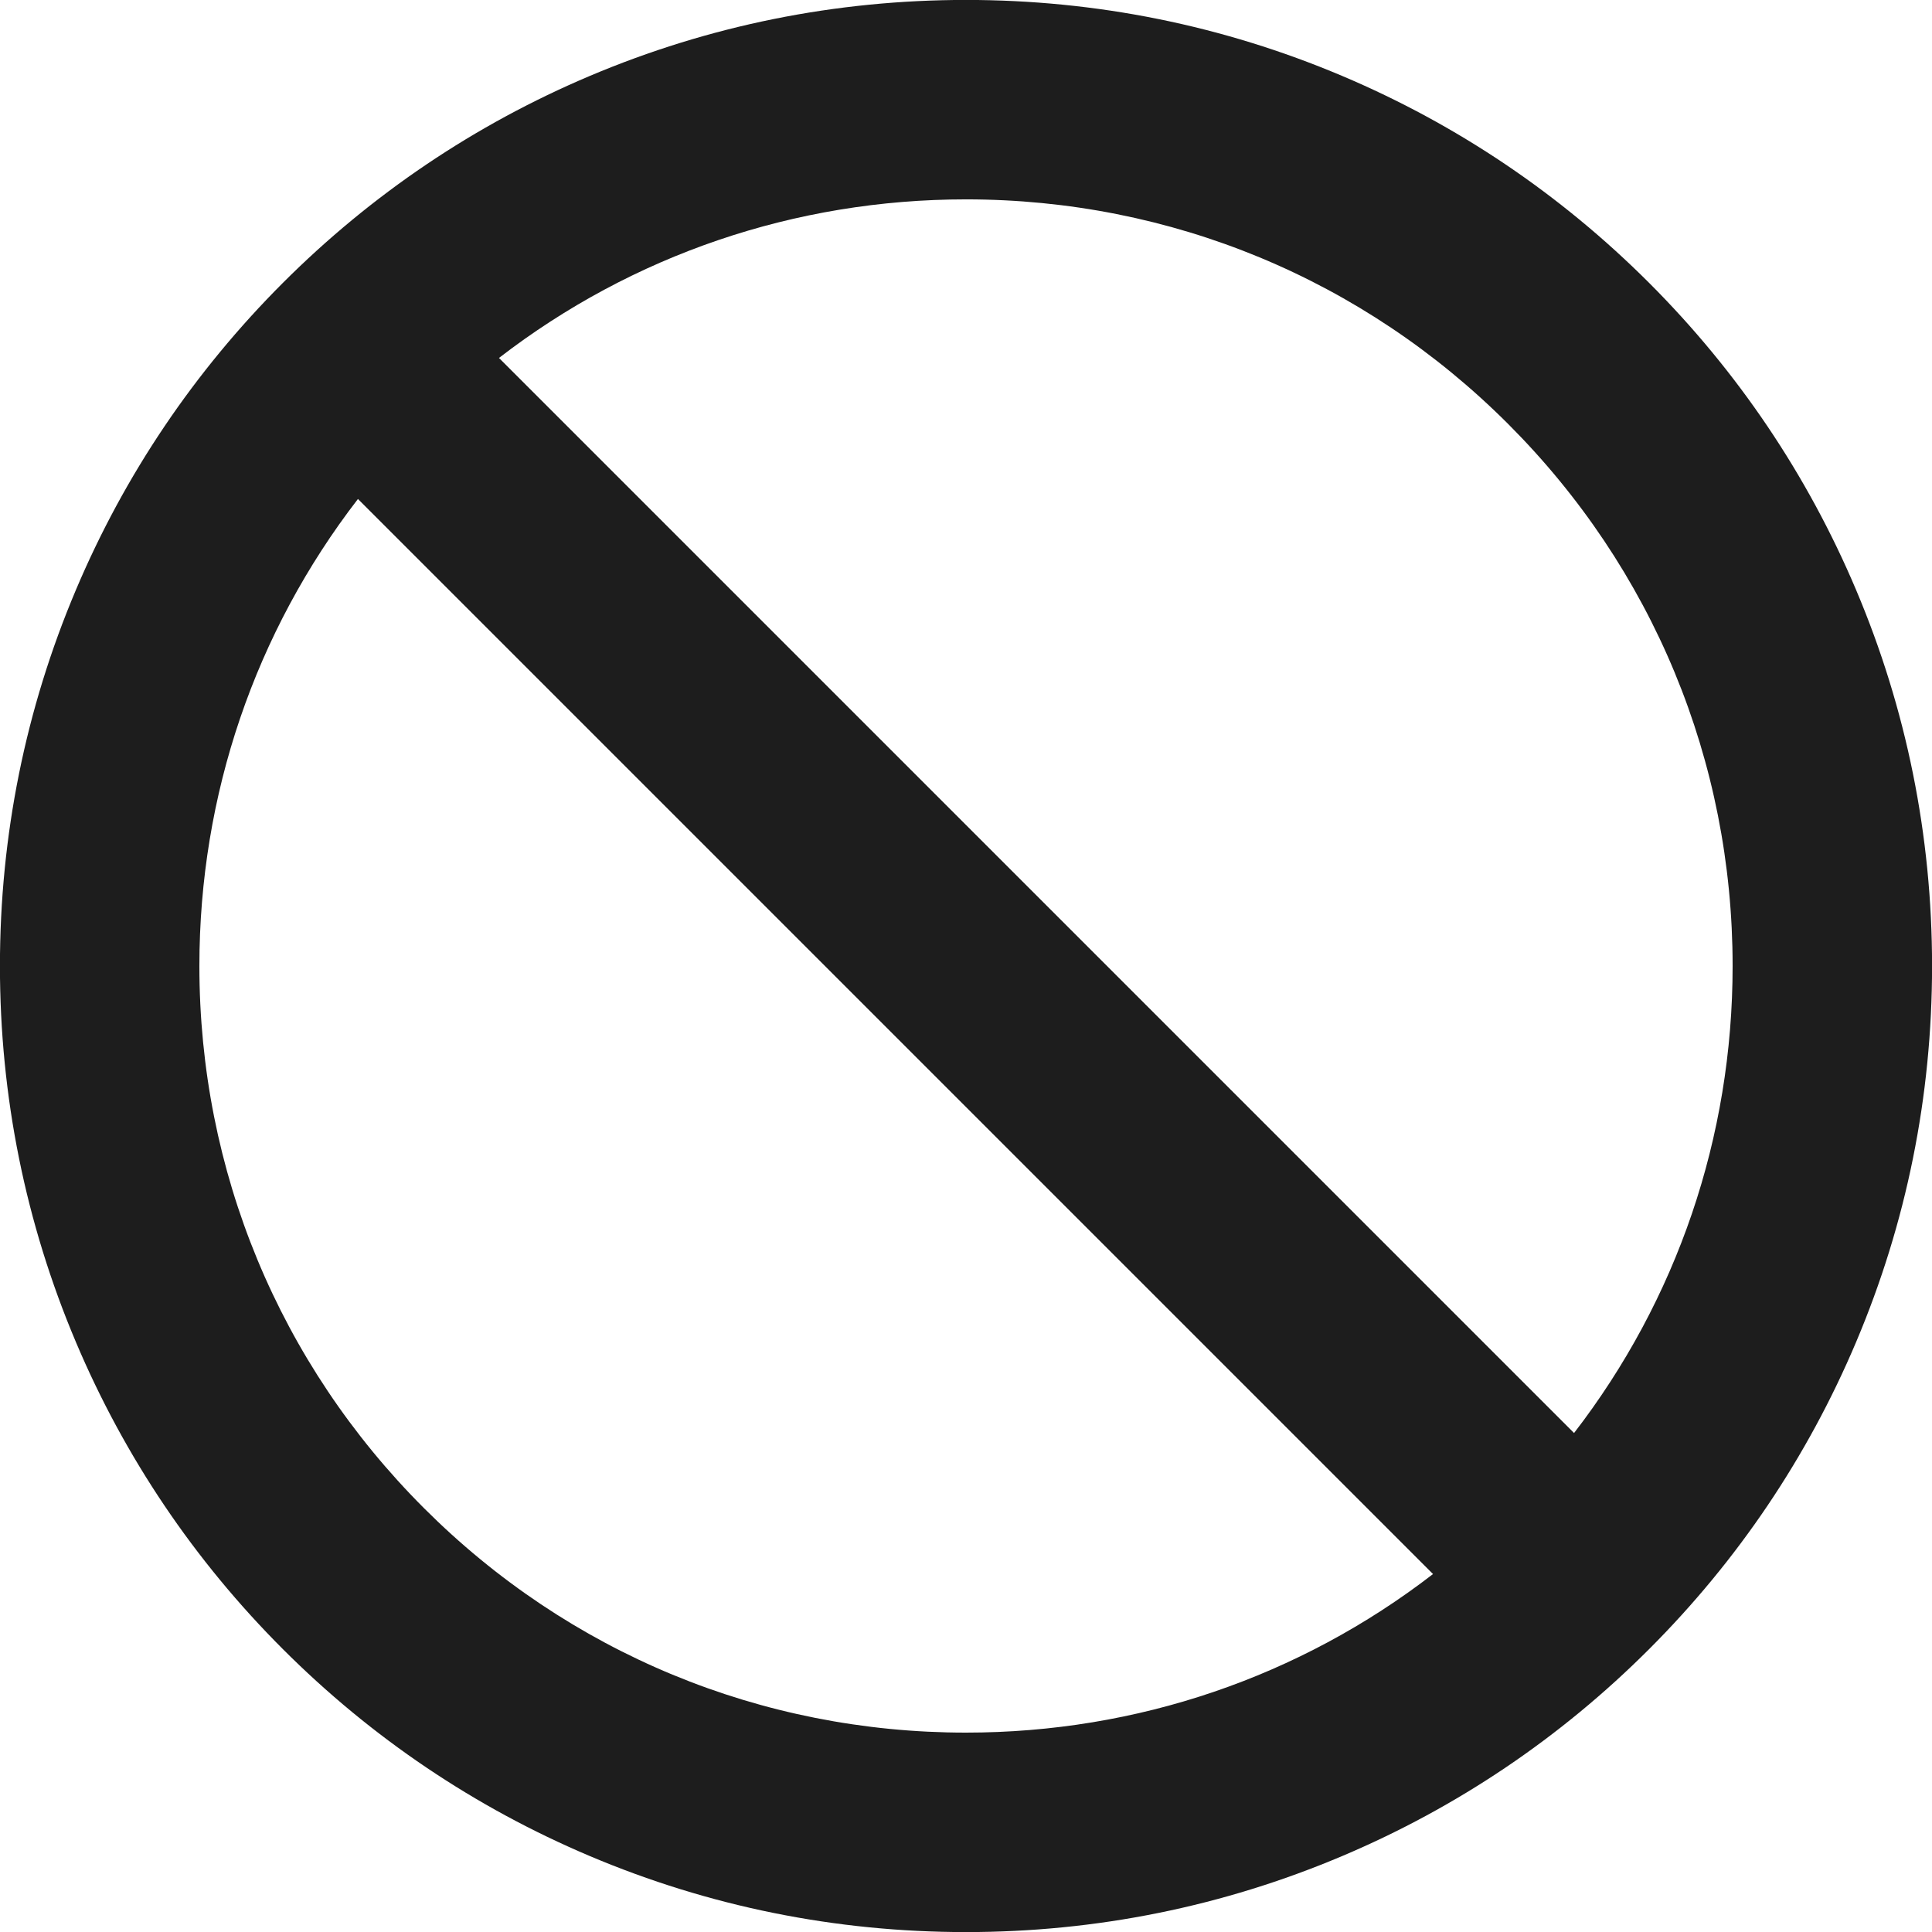 <svg 
 xmlns="http://www.w3.org/2000/svg"
 xmlns:xlink="http://www.w3.org/1999/xlink"
 width="120px" height="120px">
<path fill-rule="evenodd"  fill="rgb(29, 29, 29)"
 d="M115.286,36.642 C112.264,29.496 107.938,23.079 102.430,17.570 C96.921,12.062 90.504,7.736 83.358,4.713 C75.957,1.583 68.098,-0.004 60.000,-0.004 C51.902,-0.004 44.043,1.583 36.642,4.713 C29.496,7.736 23.079,12.062 17.570,17.570 C12.062,23.079 7.736,29.496 4.714,36.642 C1.583,44.043 -0.004,51.902 -0.004,60.000 C-0.004,68.098 1.583,75.956 4.714,83.358 C7.736,90.504 12.062,96.921 17.570,102.430 C23.079,107.938 29.496,112.264 36.642,115.286 C44.043,118.417 51.902,120.005 60.000,120.005 C68.098,120.005 75.957,118.417 83.358,115.286 C90.504,112.264 96.921,107.938 102.430,102.430 C107.938,96.921 112.264,90.504 115.286,83.358 C118.417,75.956 120.004,68.098 120.004,60.000 C120.004,51.902 118.417,44.043 115.286,36.642 ZM60.000,107.616 C47.281,107.616 35.324,102.663 26.330,93.670 C17.337,84.676 12.384,72.718 12.384,60.000 C12.384,49.370 15.846,39.273 22.233,30.992 L89.008,97.767 C80.727,104.154 70.630,107.616 60.000,107.616 ZM97.767,89.008 L30.992,22.233 C39.273,15.846 49.370,12.383 60.000,12.383 C72.719,12.383 84.676,17.336 93.670,26.330 C102.663,35.324 107.616,47.281 107.616,60.000 C107.616,70.630 104.154,80.727 97.767,89.008 Z"/>
</svg>